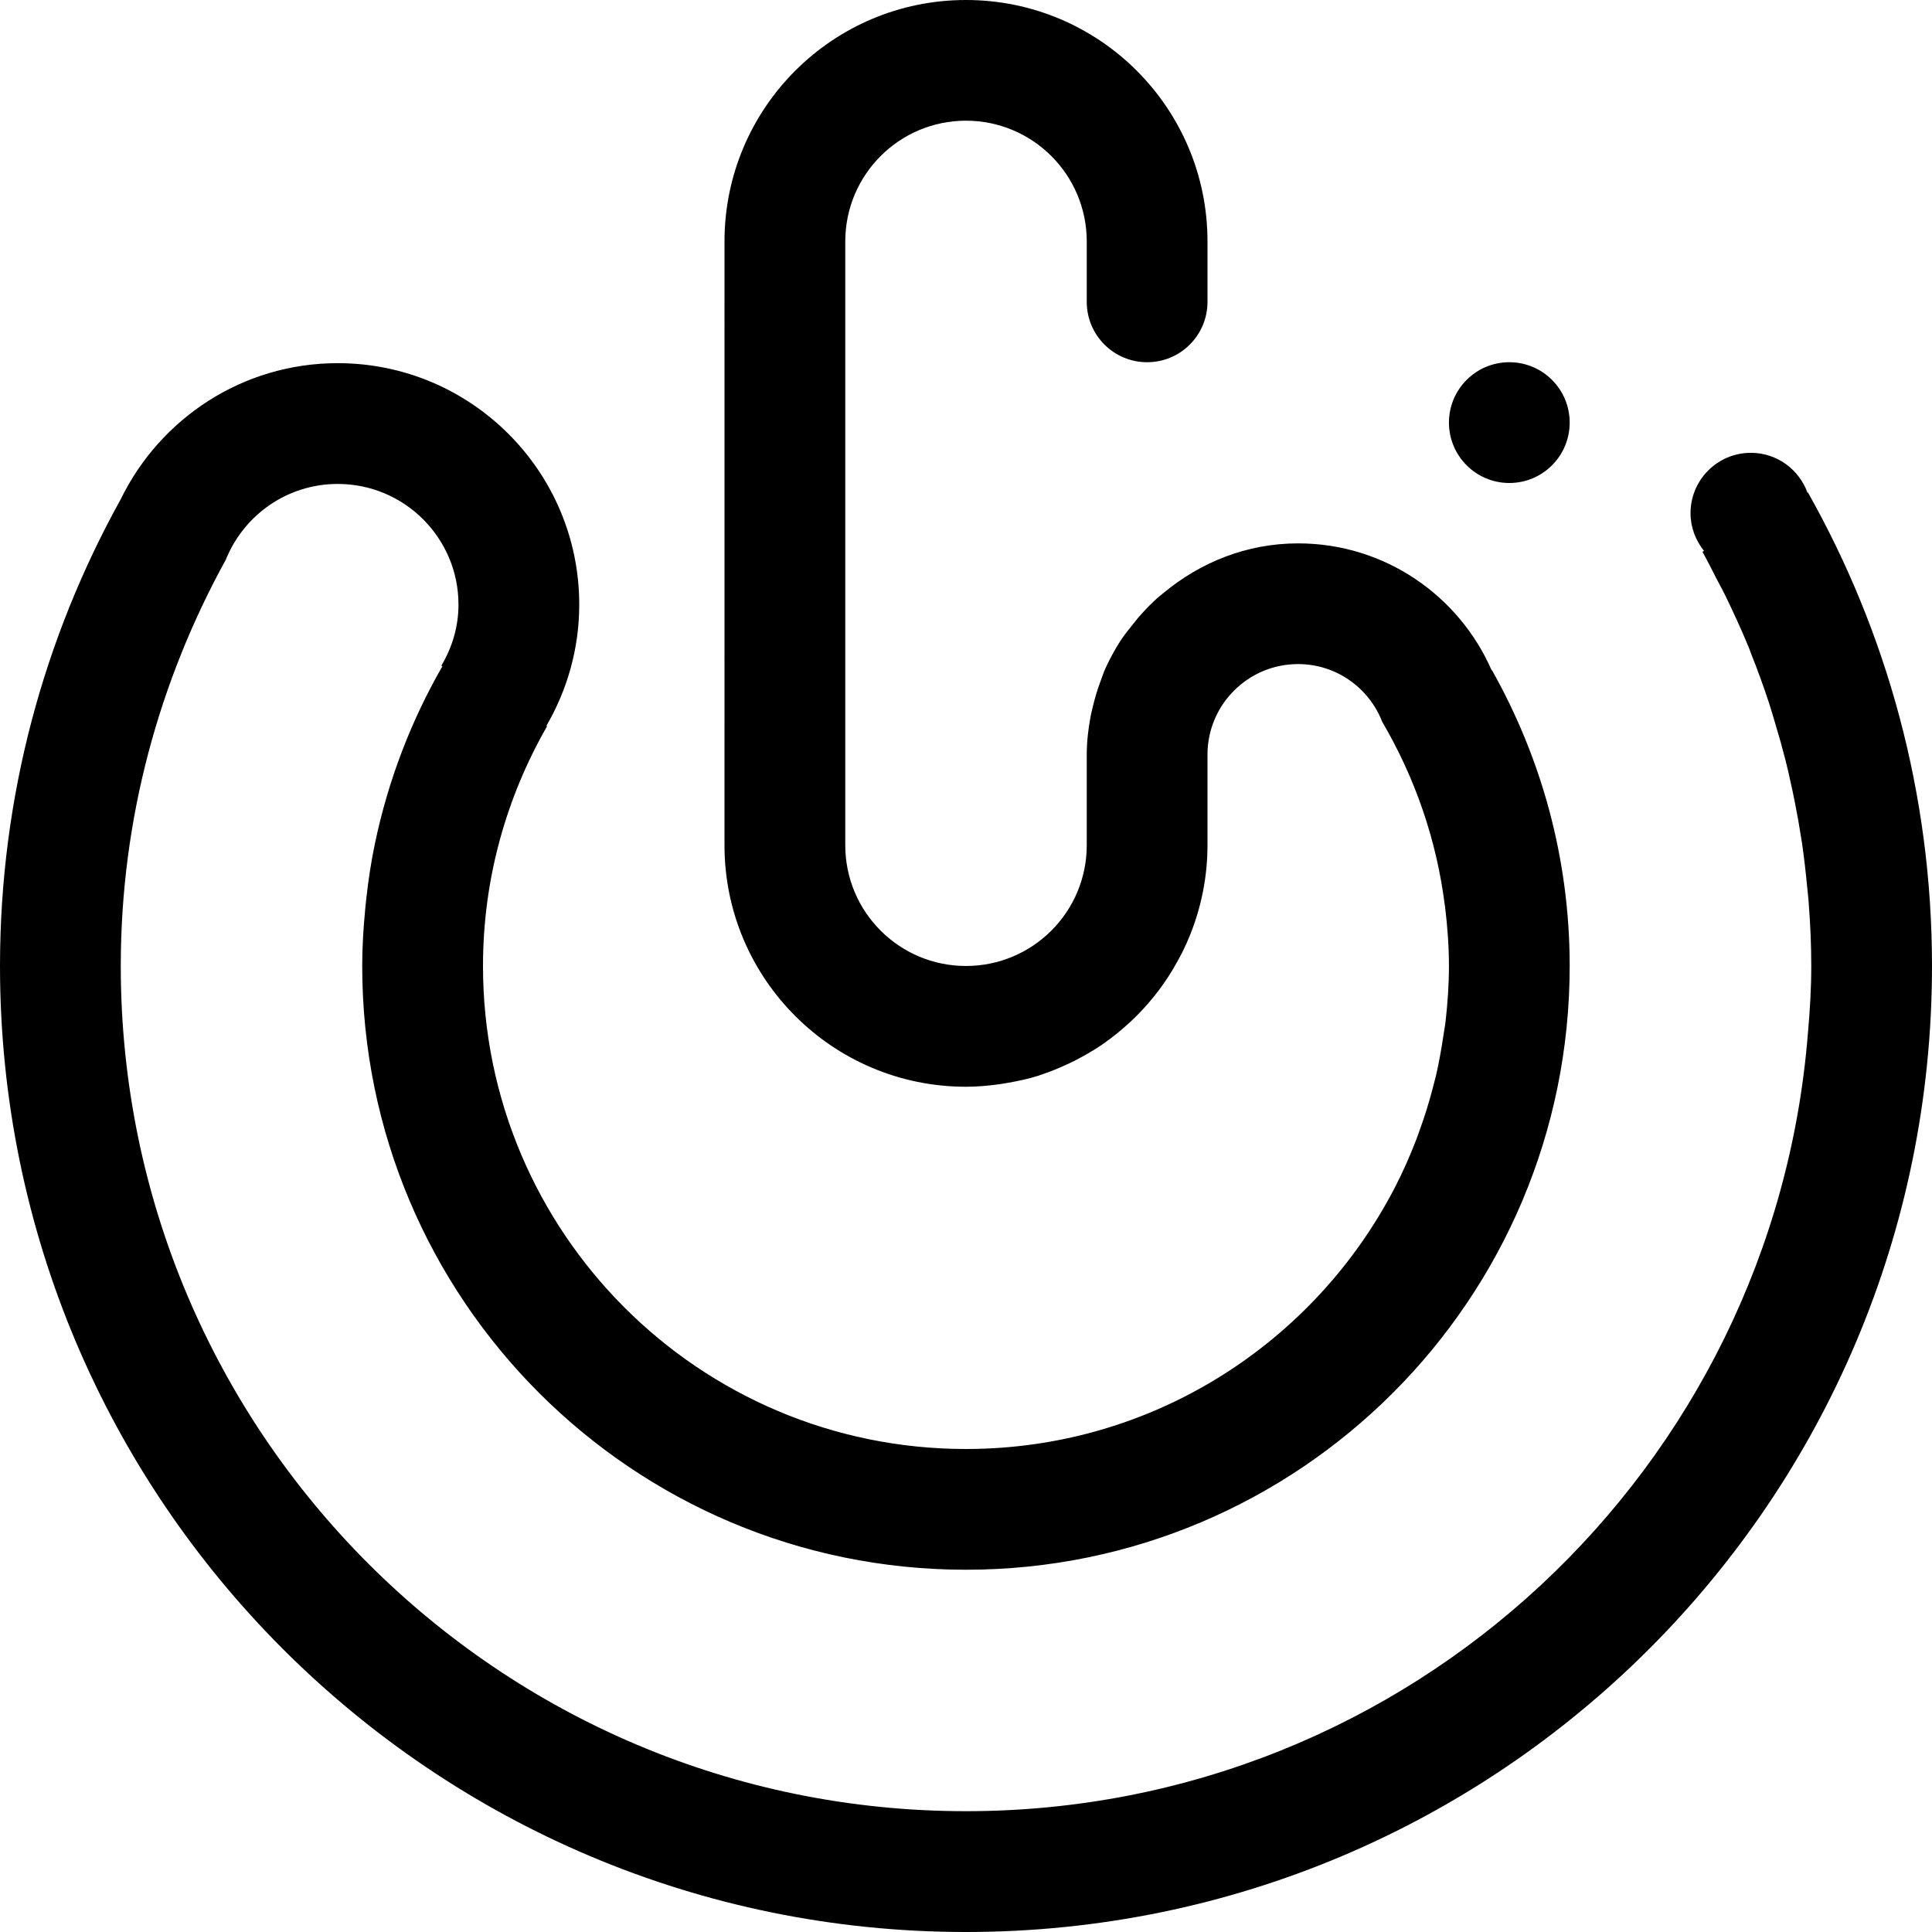 <svg xmlns="http://www.w3.org/2000/svg" xmlns:xlink="http://www.w3.org/1999/xlink" id="Layer_10" x="0px" y="0px" width="512px" height="512px" viewBox="0 0 512 512" xml:space="preserve"><path fill-rule="evenodd" clip-rule="evenodd" d="M255.99,512C114.617,512,0,397.374,0,255.994 c0-44.915,11.679-87.04,32.002-123.704c10.39-21.312,32.201-36.047,57.496-36.047c35.337,0,64.007,28.656,64.007,63.992 c0,11.711-3.21,22.657-8.702,32.11l0.18,0.109c-10.741,18.727-16.983,40.383-16.983,63.54c0,70.692,57.312,128.005,127.991,128.005 c49.509,0,92.373-28.172,113.652-69.282h0.016c0.031-0.078,0.062-0.188,0.109-0.25c2.062-4,3.875-8.109,5.5-12.328 c0.344-0.844,0.625-1.734,0.953-2.609c1.281-3.516,2.391-7.078,3.358-10.719c0.312-1.234,0.656-2.484,0.969-3.734 c0.781-3.391,1.391-6.828,1.922-10.328c0.203-1.422,0.484-2.812,0.641-4.234c0.531-4.781,0.875-9.594,0.875-14.52 c0-5.273-0.391-10.453-1.016-15.57c-0.016-0.086,0-0.195-0.016-0.281l-0.031,0.016c-2.188-17.657-7.999-34.18-16.608-48.852 c-3.468-8.953-12.124-15.32-22.311-15.32c-13.249,0-24.006,10.75-24.006,24.008v24c0,8.445-1.672,16.484-4.656,23.875 c-1.125,2.82-2.484,5.523-4,8.125c-0.156,0.273-0.297,0.523-0.453,0.789c-3.078,5.152-6.843,9.824-11.187,13.887 c-0.172,0.156-0.359,0.328-0.531,0.484c-2.094,1.938-4.344,3.734-6.688,5.391c-0.125,0.062-0.249,0.172-0.374,0.266 c-2.328,1.578-4.75,2.969-7.266,4.266c-0.547,0.266-1.094,0.531-1.641,0.797c-2.469,1.156-5.016,2.203-7.655,3.062 c-0.109,0.031-0.234,0.094-0.328,0.125c-2.656,0.844-5.438,1.438-8.234,1.922c-0.734,0.125-1.469,0.25-2.219,0.359 c-2.874,0.391-5.8,0.656-8.776,0.656c-35.337,0-63.991-28.66-63.991-64.004V63.993C191.999,28.648,220.653,0,255.99,0 c35.354,0,64.008,28.648,64.008,63.993v16c0,8.844-7.156,16-15.999,16c-8.844,0-15.999-7.157-15.999-16v-16 c0-17.672-14.327-32.008-32.01-32.008c-17.671,0-31.986,14.336-31.986,32.008v160.001c0,17.672,14.315,32,31.986,32 c17.683,0,32.01-14.328,32.01-32v-24c0-3.414,0.391-6.695,0.984-9.922c0.188-1.117,0.484-2.156,0.734-3.25 c0.531-2.203,1.203-4.344,1.984-6.438c0.406-1.062,0.733-2.102,1.187-3.125c1.188-2.617,2.547-5.125,4.094-7.516 c0.938-1.453,2.031-2.766,3.094-4.109c0.781-0.969,1.547-1.969,2.391-2.883c1.297-1.453,2.672-2.836,4.108-4.149 c0.578-0.539,1.219-1,1.828-1.508c9.703-8.055,22.007-13.094,35.6-13.094c22.967,0,42.653,13.852,51.293,33.633l0.078-0.047 c13.062,23.195,20.608,49.907,20.608,78.407c0,88.38-71.62,160.005-159.993,160.005c-88.35,0-160.001-71.625-160.001-160.005 c0-5.023,0.305-9.953,0.773-14.836c0.109-1.07,0.195-2.133,0.324-3.188c0.555-4.914,1.289-9.758,2.297-14.531 c3.5-16.704,9.593-32.493,17.851-46.86l-0.273-0.164c2.82-4.75,4.539-10.242,4.539-16.18c0-17.672-14.327-31.984-32.002-31.984 c-13.452,0-24.936,8.32-29.654,20.07c-17.601,31.993-27.842,68.586-27.842,107.673c0,123.708,100.278,223.99,223.988,223.99 c117.699,0,214.013-90.845,223.122-206.189c0.53-5.875,0.89-11.781,0.89-17.801c0-5.578-0.25-11.102-0.672-16.57 c-0.093-1.602-0.312-3.156-0.452-4.758c-0.359-3.781-0.797-7.531-1.328-11.25c-0.312-2.008-0.656-3.977-0.984-5.954 c-0.594-3.336-1.25-6.656-1.984-9.938c-0.438-1.992-0.875-3.984-1.375-5.938c-0.844-3.305-1.75-6.562-2.734-9.797 c-0.547-1.867-1.094-3.711-1.688-5.562c-1.422-4.336-2.984-8.625-4.671-12.859c-0.219-0.539-0.406-1.109-0.609-1.633 c-1.984-4.828-4.156-9.547-6.422-14.211c-0.672-1.344-1.406-2.656-2.094-3.977c-1.25-2.445-2.484-4.938-3.828-7.32l0.422-0.234 c-2.202-2.742-3.577-6.188-3.577-9.992c0-8.844,7.155-16,15.999-16c6.921,0,12.765,4.414,14.999,10.562l0.109-0.07 C500.017,167.572,512,210.376,512,255.994C512,397.374,397.391,512,255.99,512L255.99,512z M399.984,128.001 c-8.827,0-15.999-7.18-15.999-16.008c0-8.844,7.172-16,15.999-16c8.843,0,15.999,7.156,15.999,16 C415.983,120.821,408.827,128.001,399.984,128.001L399.984,128.001z"></path></svg>